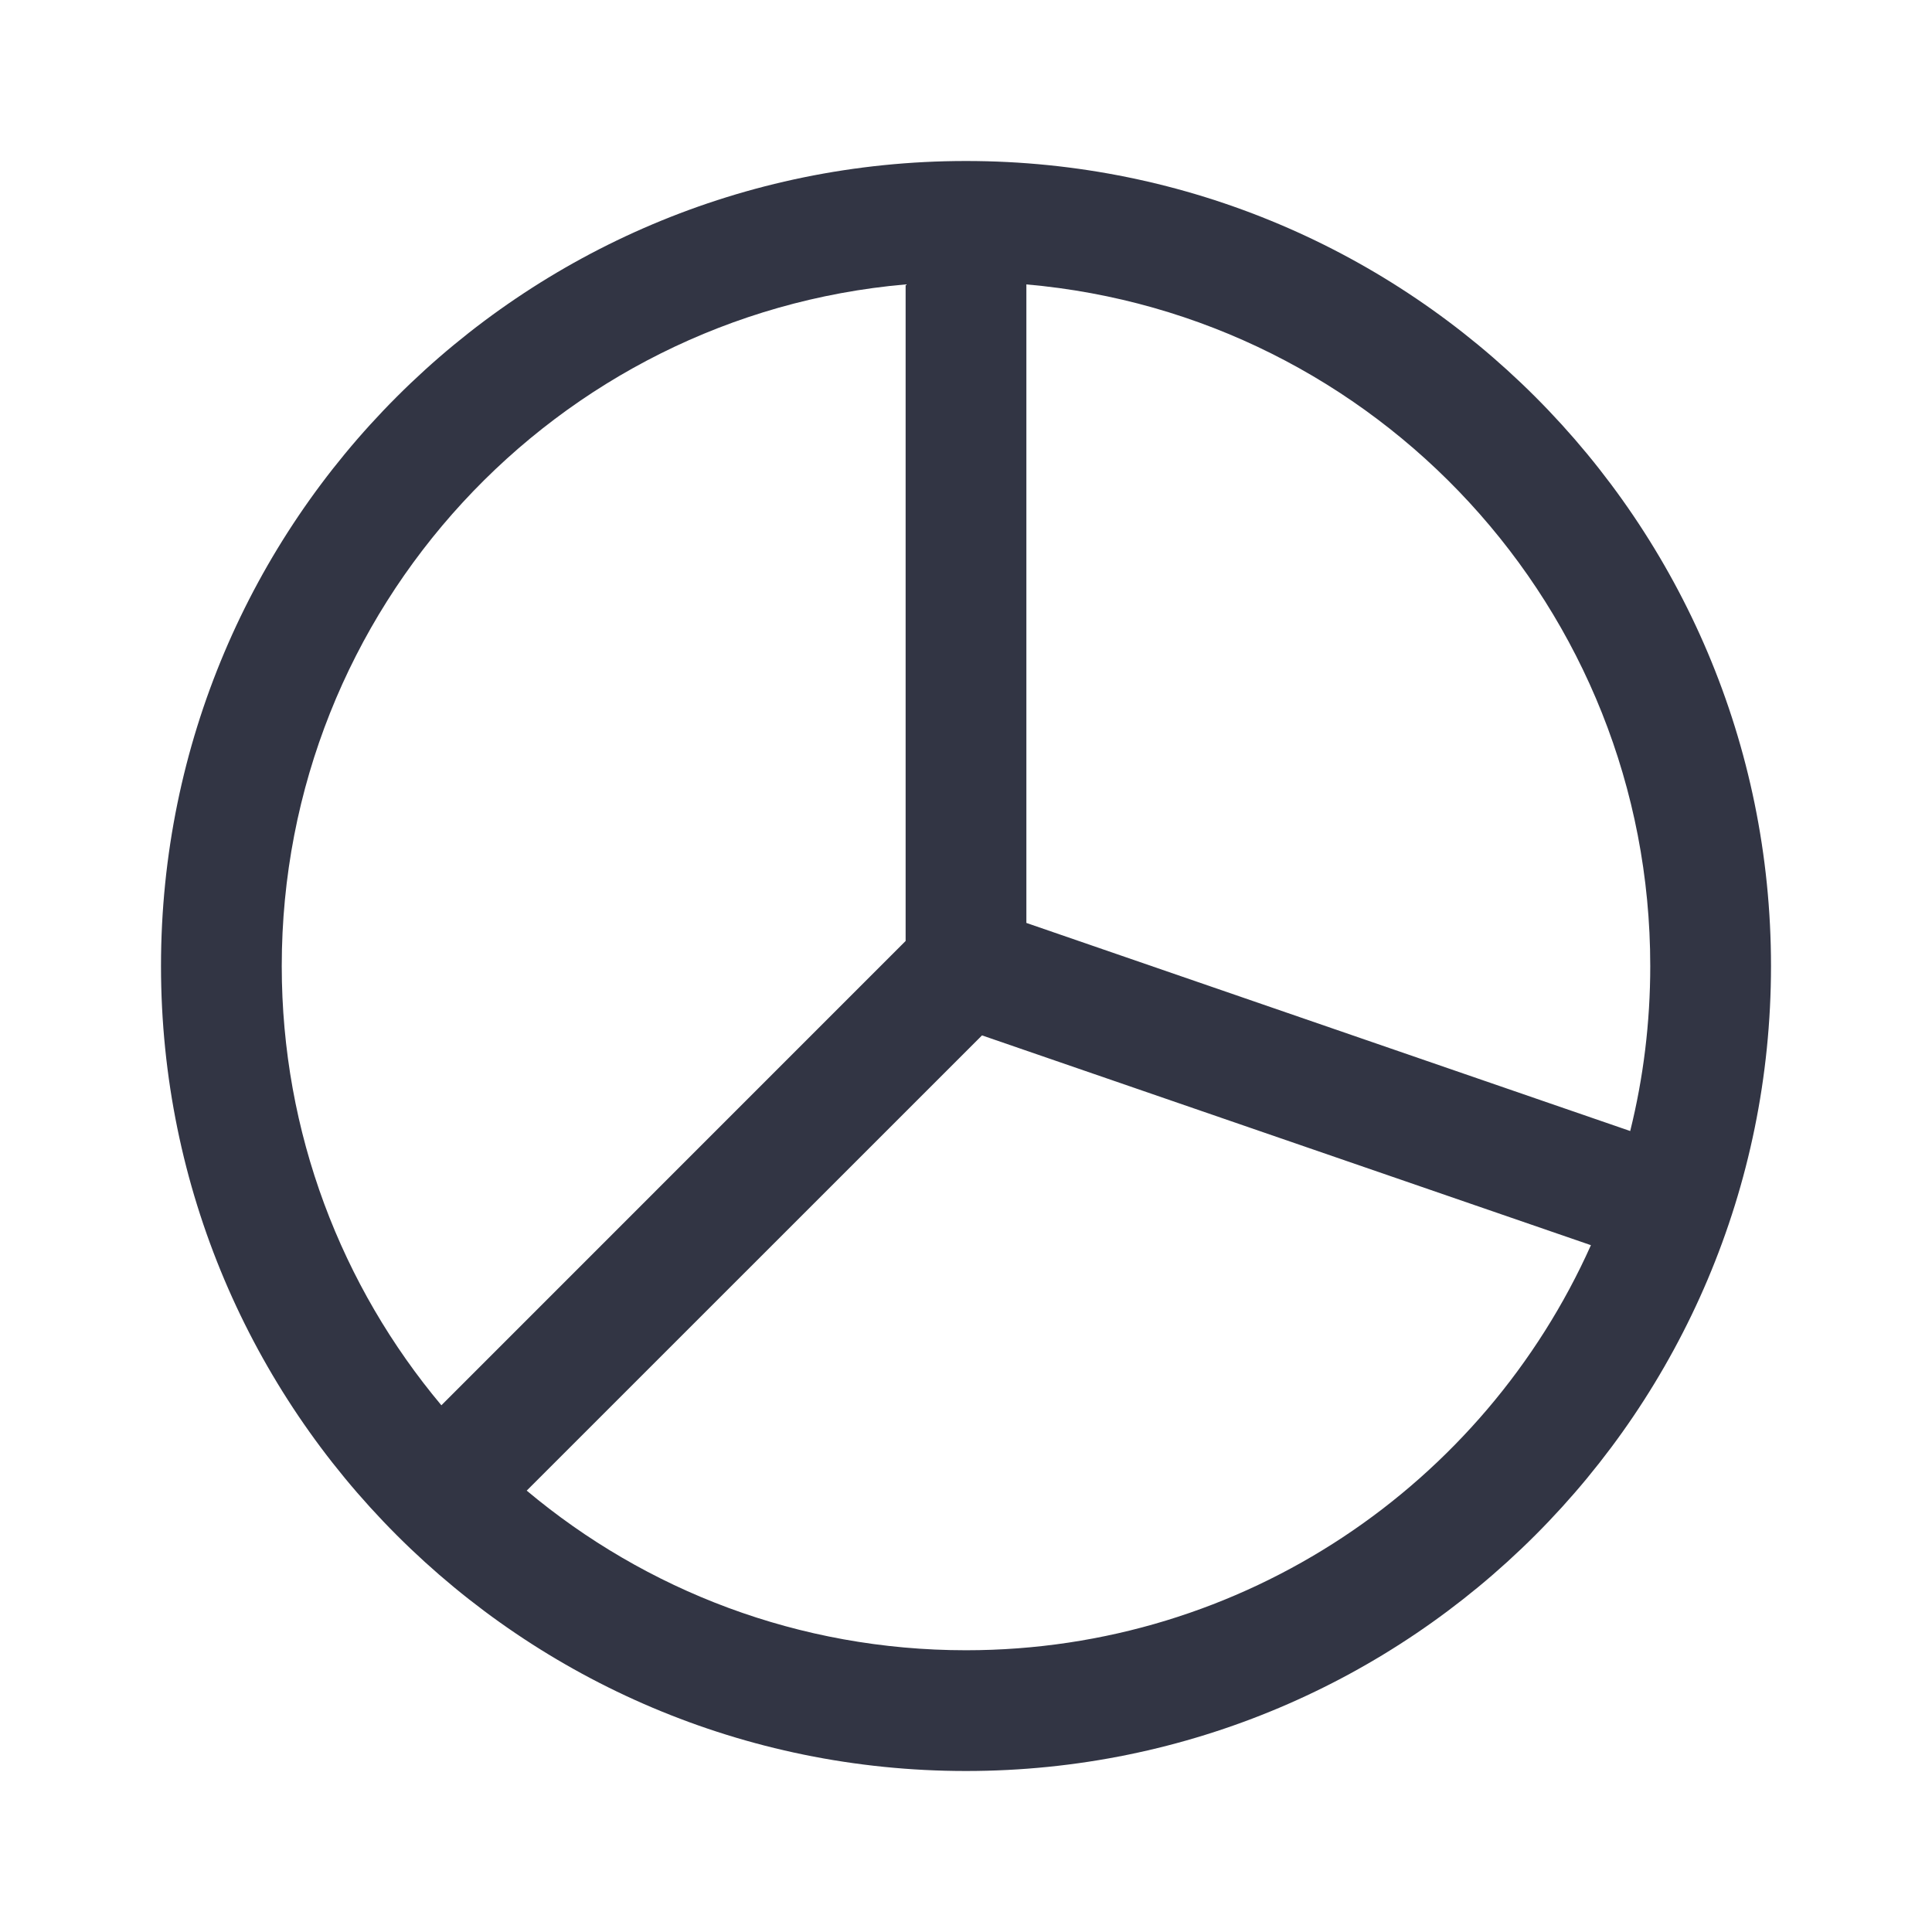 <svg width="24" height="24" viewBox="0 0 24 24" fill="none" xmlns="http://www.w3.org/2000/svg">
<path d="M12 2C6.477 2 2 6.477 2 12C2 17.523 6.477 22 12 22C17.523 22 22 17.523 22 12C22 6.477 17.523 2 12 2ZM11.25 3.533V11.689L5.483 17.457C4.245 15.98 3.5 14.077 3.5 12C3.5 7.558 6.907 3.912 11.25 3.533ZM6.543 18.517L12.199 12.862L19.763 15.468C18.436 18.434 15.459 20.5 12 20.5C9.923 20.5 8.02 19.755 6.543 18.517ZM20.251 14.05L12.75 11.465V3.533C17.093 3.912 20.5 7.558 20.5 12C20.5 12.707 20.414 13.393 20.251 14.05Z" fill="#323544"/>
</svg>
